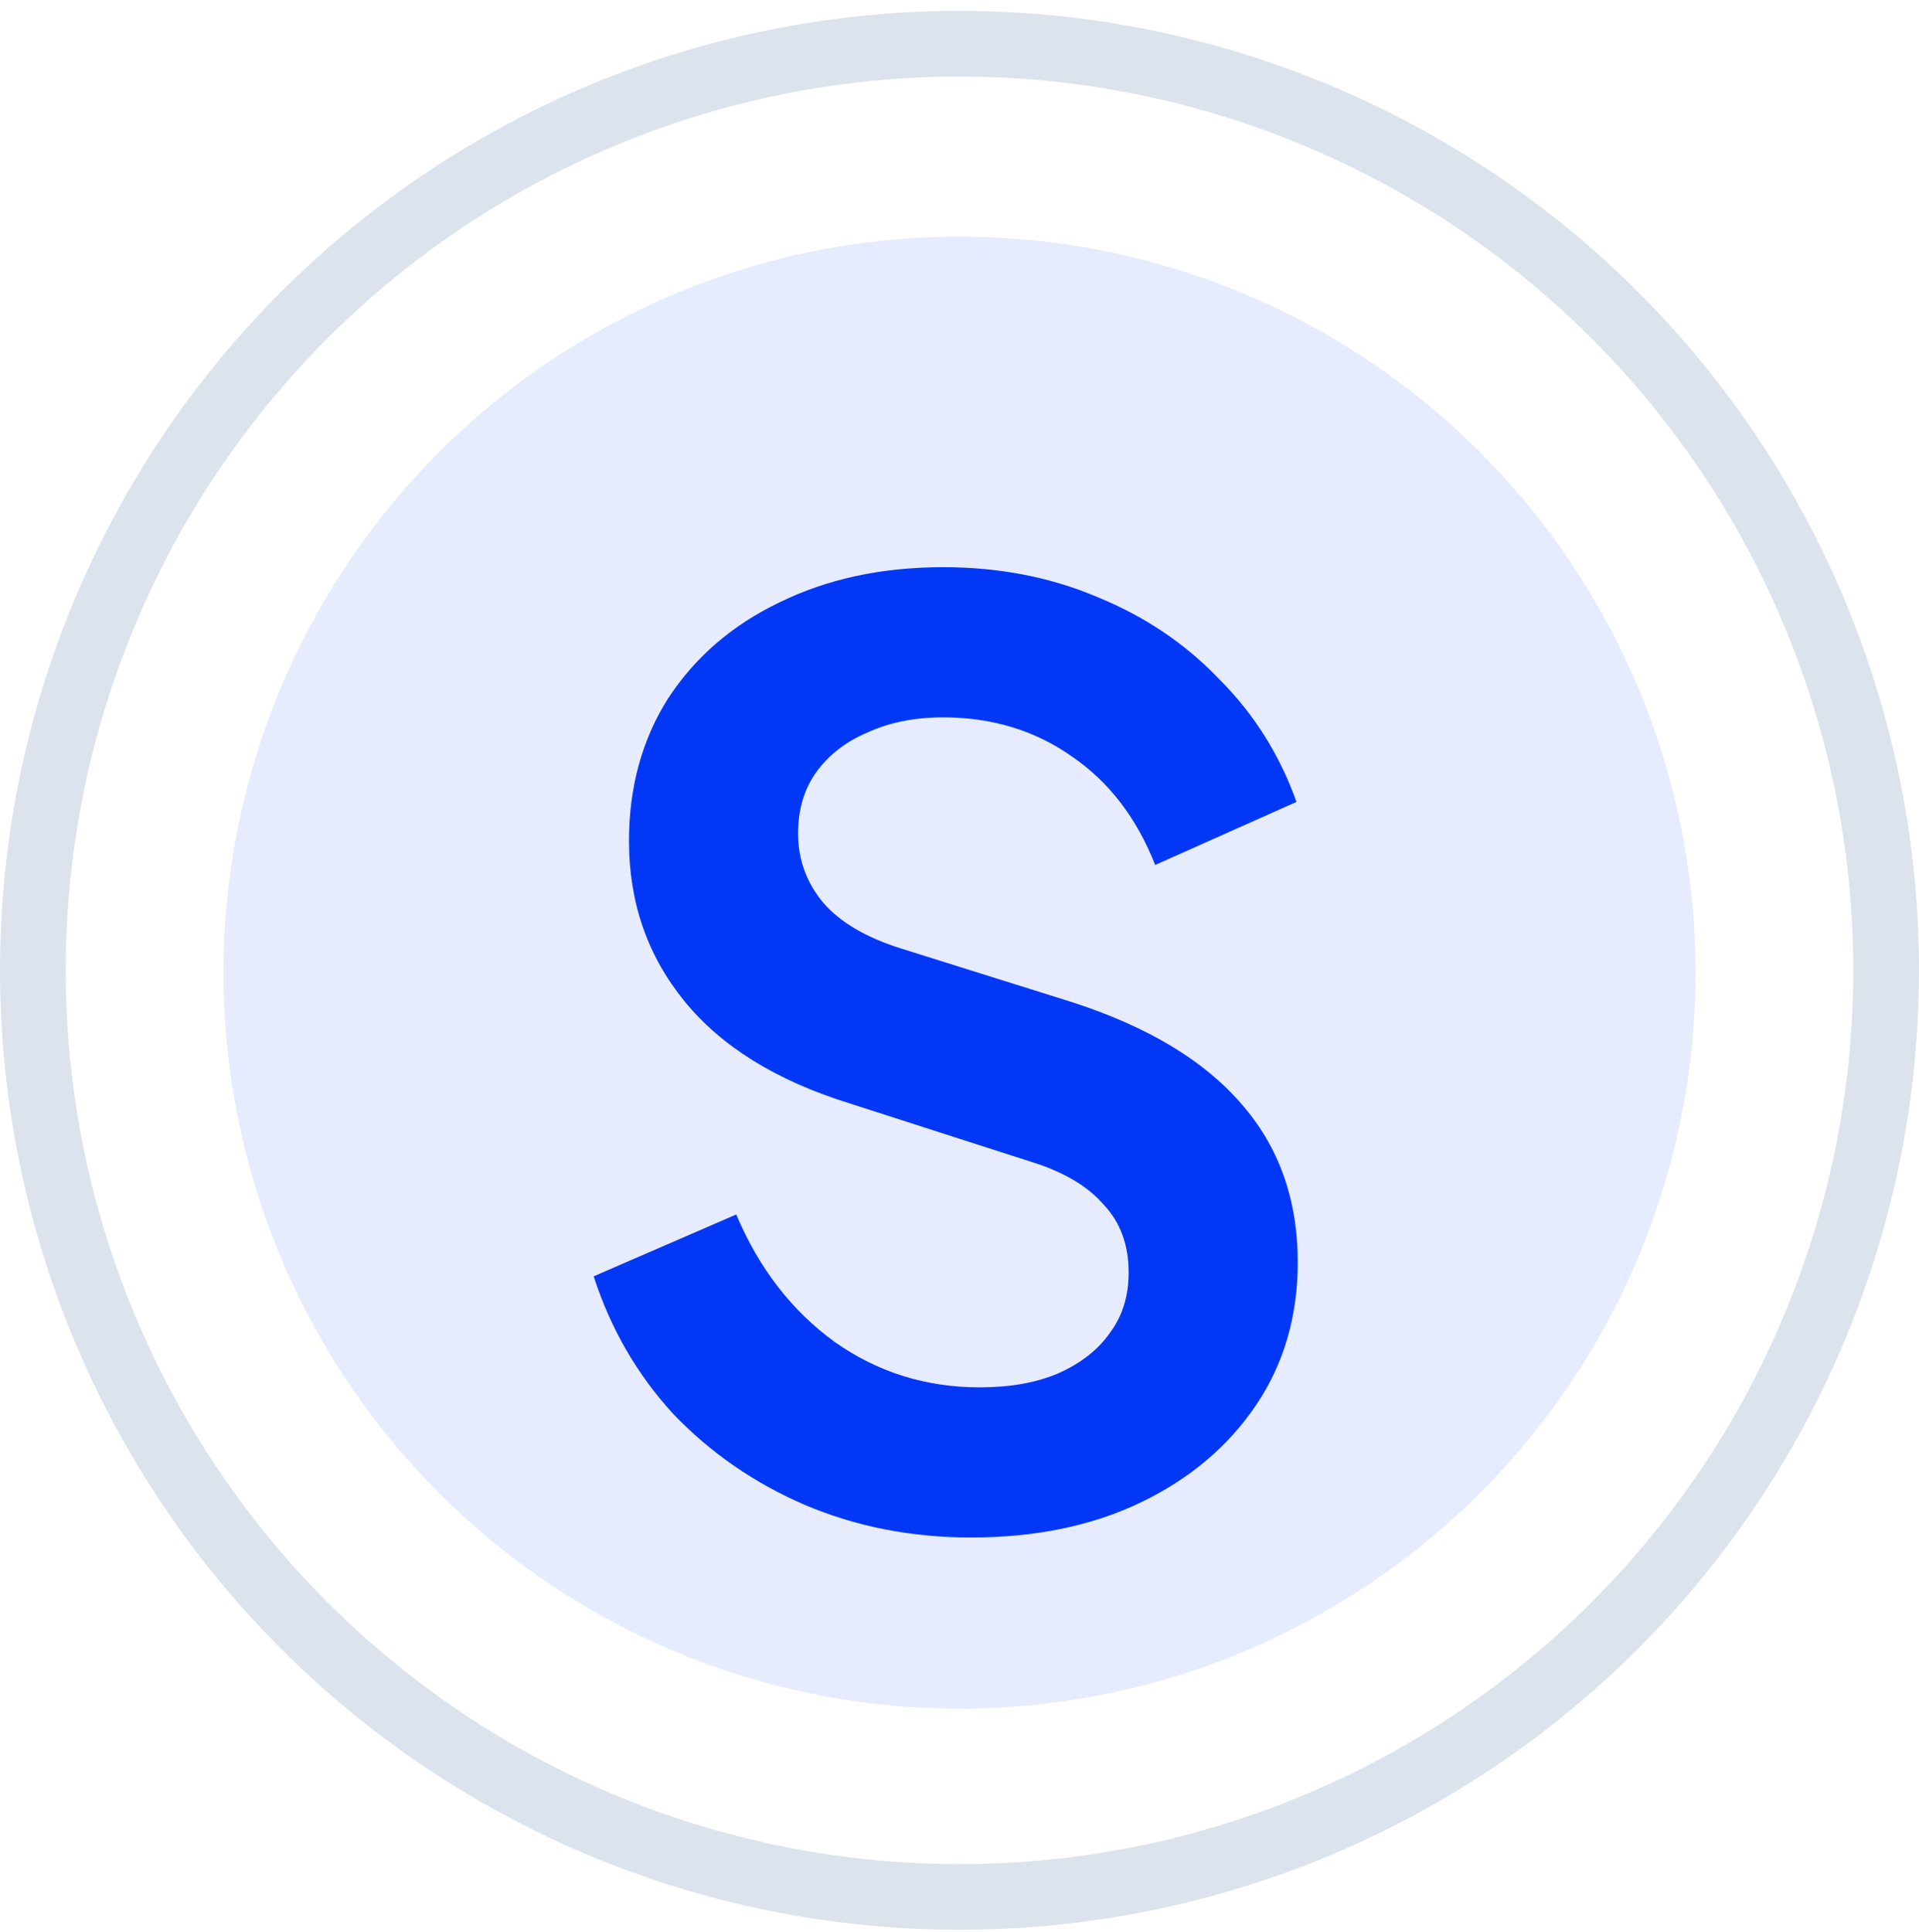 <svg width="146" height="147" viewBox="0 0 146 147" fill="none" xmlns="http://www.w3.org/2000/svg">
<circle cx="73" cy="73.826" r="70.5" fill="white" stroke="#DCE3ED" stroke-width="5"/>
<circle opacity="0.1" cx="73" cy="74" r="56" fill="#0238F5"/>
<g filter="url(#filter0_d_1730_9081)">
<path d="M73.87 112.978C69.326 112.978 65.102 112.146 61.198 110.482C57.358 108.818 54.03 106.514 51.214 103.57C48.462 100.562 46.446 97.074 45.166 93.106L56.014 88.402C57.742 92.498 60.238 95.73 63.502 98.098C66.766 100.402 70.446 101.554 74.542 101.554C76.846 101.554 78.83 101.202 80.494 100.498C82.222 99.73 83.534 98.706 84.43 97.426C85.39 96.146 85.87 94.61 85.87 92.818C85.87 90.706 85.23 88.978 83.95 87.634C82.734 86.226 80.878 85.138 78.382 84.37L64.654 79.954C59.086 78.226 54.894 75.634 52.078 72.178C49.262 68.722 47.854 64.658 47.854 59.986C47.854 55.89 48.846 52.274 50.83 49.138C52.878 46.002 55.694 43.57 59.278 41.842C62.926 40.05 67.086 39.154 71.758 39.154C76.046 39.154 79.982 39.922 83.566 41.458C87.15 42.93 90.222 45.01 92.782 47.698C95.406 50.322 97.358 53.426 98.638 57.01L87.886 61.81C86.478 58.226 84.366 55.474 81.55 53.554C78.734 51.57 75.47 50.578 71.758 50.578C69.582 50.578 67.662 50.962 65.998 51.73C64.334 52.434 63.022 53.458 62.062 54.802C61.166 56.082 60.718 57.618 60.718 59.41C60.718 61.394 61.358 63.154 62.638 64.69C63.918 66.162 65.87 67.314 68.494 68.146L81.646 72.274C87.342 74.13 91.598 76.69 94.414 79.954C97.294 83.218 98.734 87.25 98.734 92.05C98.734 96.146 97.678 99.762 95.566 102.898C93.454 106.034 90.542 108.498 86.83 110.29C83.118 112.082 78.798 112.978 73.87 112.978Z" fill="#0238F5"/>
</g>
<defs>
<filter id="filter0_d_1730_9081" x="28.166" y="26.154" width="87.568" height="107.824" filterUnits="userSpaceOnUse" color-interpolation-filters="sRGB">
<feFlood flood-opacity="0" result="BackgroundImageFix"/>
<feColorMatrix in="SourceAlpha" type="matrix" values="0 0 0 0 0 0 0 0 0 0 0 0 0 0 0 0 0 0 127 0" result="hardAlpha"/>
<feOffset dy="4"/>
<feGaussianBlur stdDeviation="8.5"/>
<feComposite in2="hardAlpha" operator="out"/>
<feColorMatrix type="matrix" values="0 0 0 0 0.008 0 0 0 0 0.22 0 0 0 0 0.961 0 0 0 0.2 0"/>
<feBlend mode="normal" in2="BackgroundImageFix" result="effect1_dropShadow_1730_9081"/>
<feBlend mode="normal" in="SourceGraphic" in2="effect1_dropShadow_1730_9081" result="shape"/>
</filter>
</defs>
</svg>
